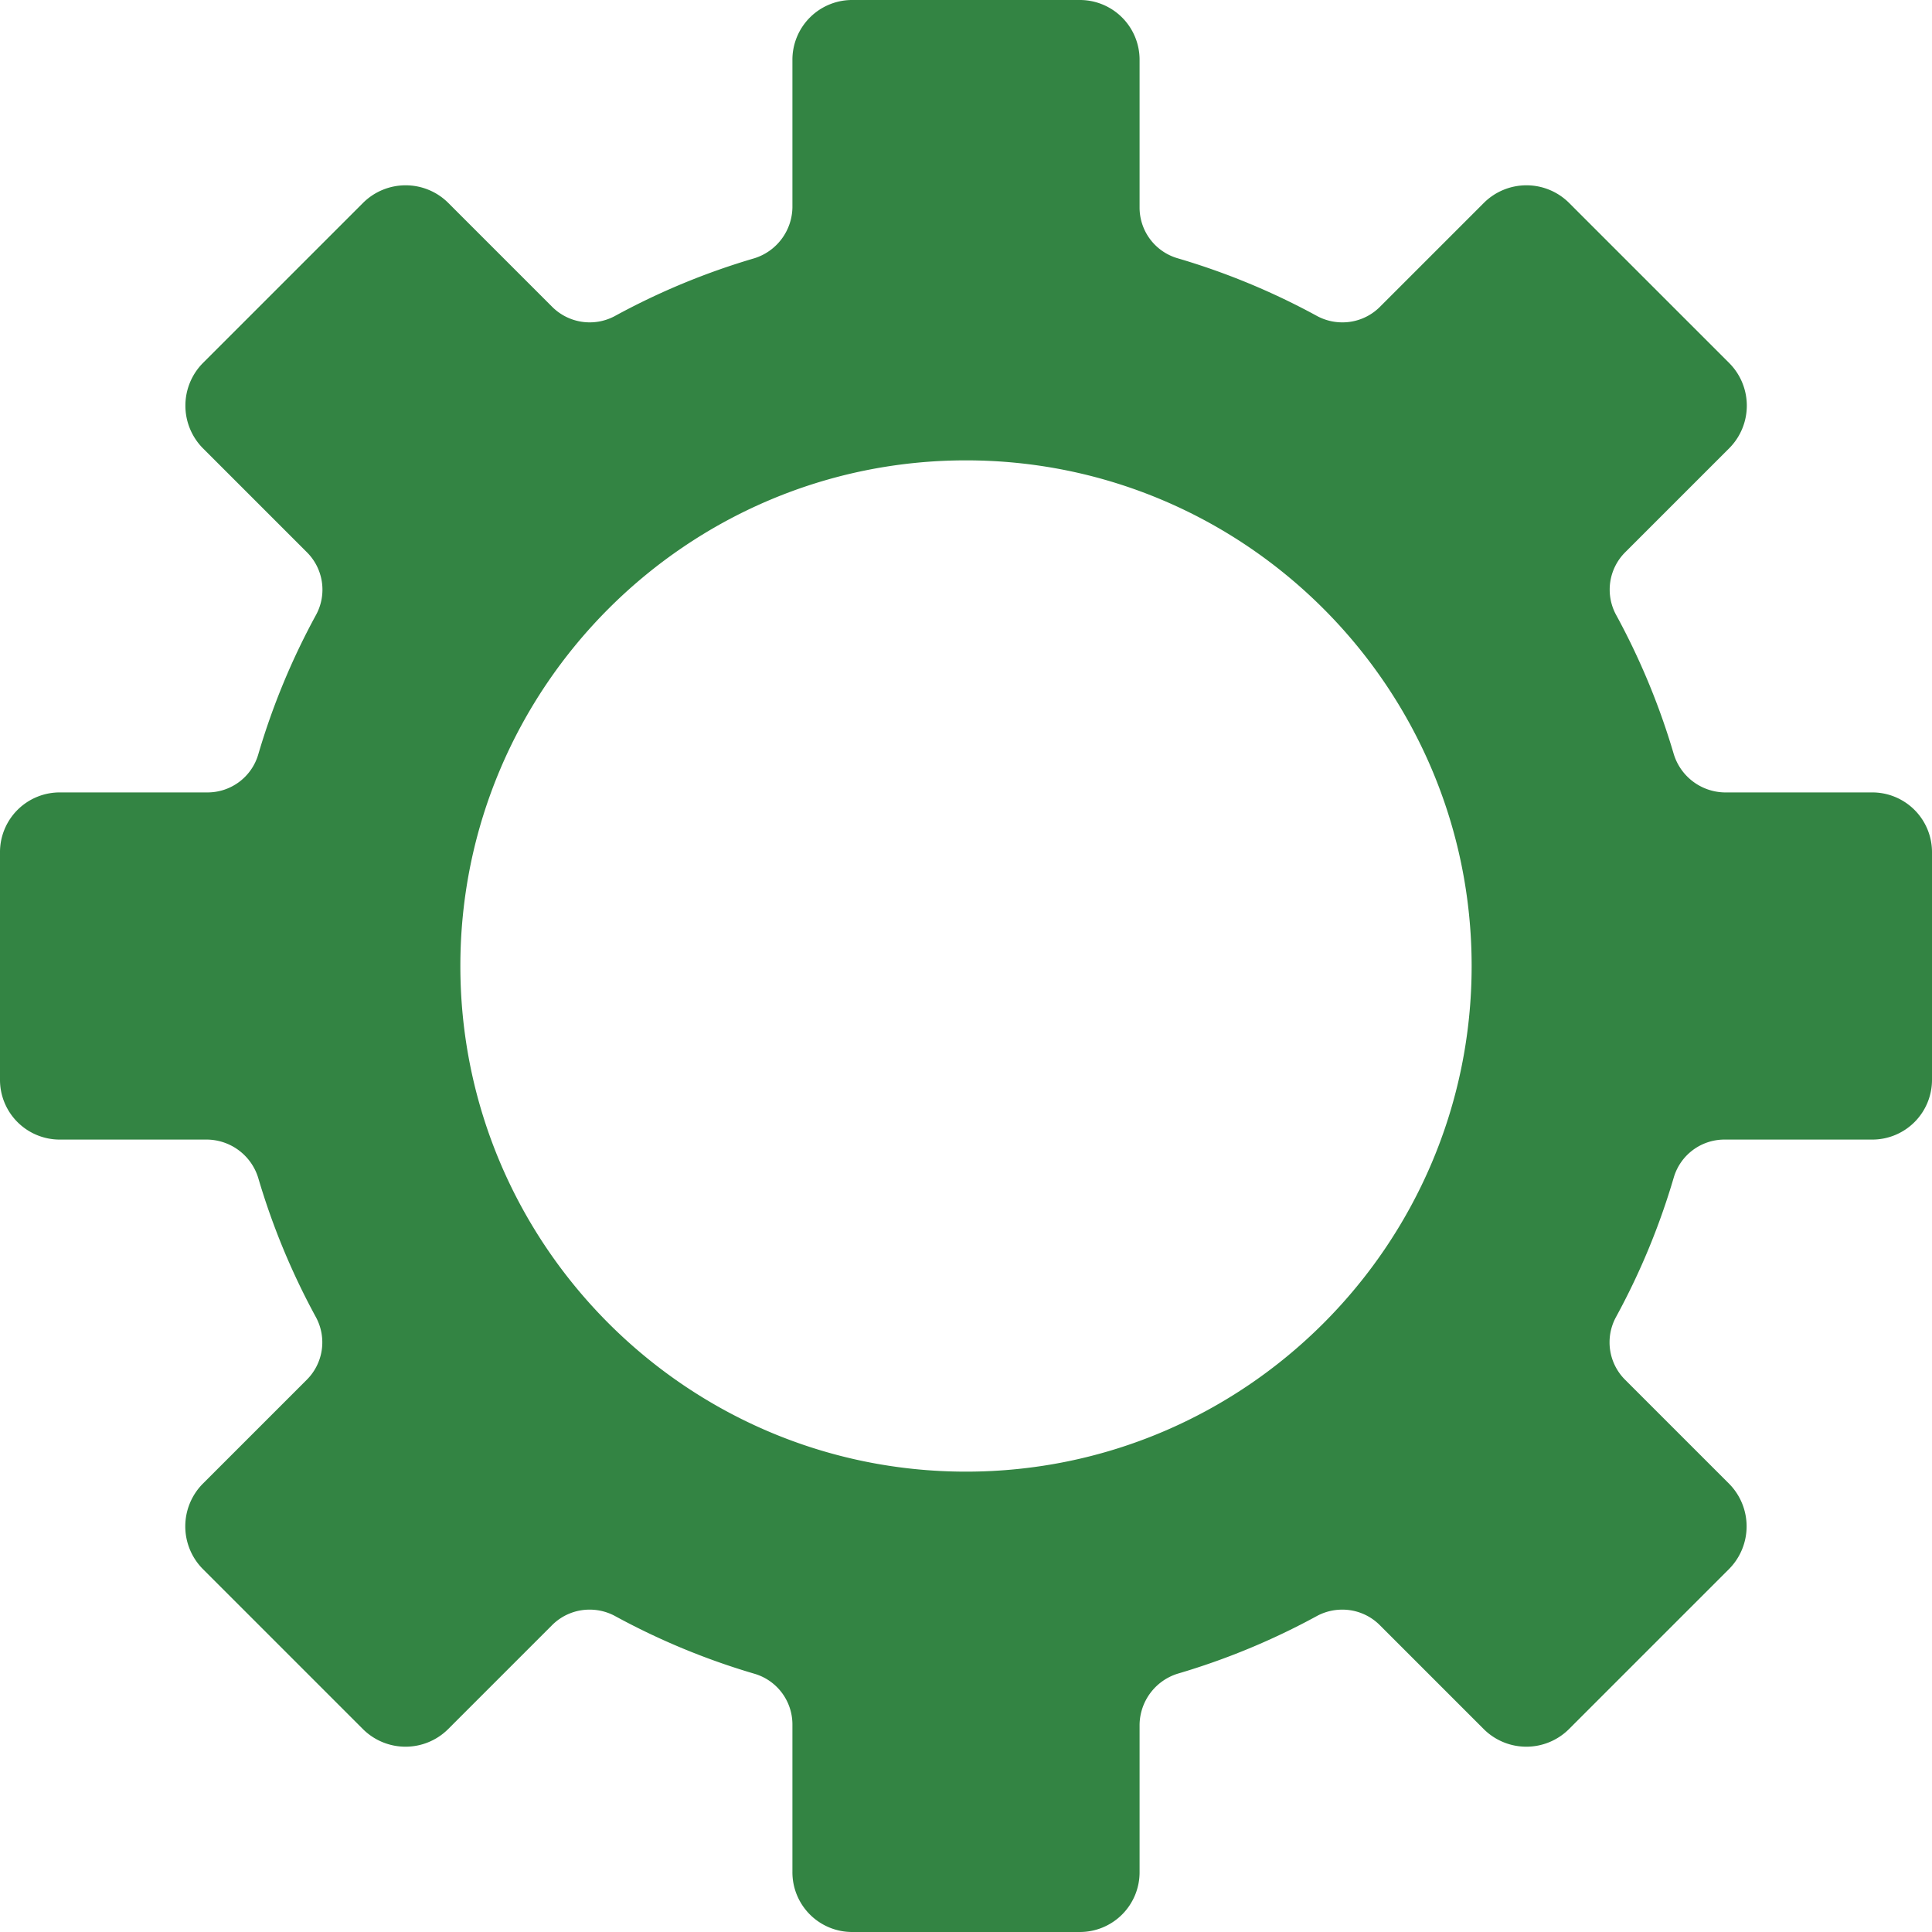 <svg xmlns="http://www.w3.org/2000/svg" id="Capa_1" data-name="Capa 1" viewBox="0 0 512 512"><defs><style>.cls-1{fill:#338443;}</style></defs><path class="cls-1" d="M226,512a15.83,15.83,0,0,1-16-16V457a14,14,0,0,0-10.1-13.45,187.28,187.28,0,0,1-37.07-15.37,14.16,14.16,0,0,0-6.55-1.61,14,14,0,0,0-10,4.14l-27.6,27.6a16,16,0,0,1-22.42,0l-42.6-42.6a16.06,16.06,0,0,1,0-22.42l27.6-27.6a14,14,0,0,0,2.52-16.52,188.15,188.15,0,0,1-15.37-37.09A14.37,14.37,0,0,0,55,302H16A15.83,15.83,0,0,1,0,286V226a15.83,15.83,0,0,1,16-16H55a14,14,0,0,0,13.45-10.1,187.28,187.28,0,0,1,15.37-37.07,14,14,0,0,0-2.53-16.52l-27.6-27.6a16.06,16.06,0,0,1,0-22.42l42.6-42.6a16,16,0,0,1,22.42,0l27.6,27.6a14.08,14.08,0,0,0,16.53,2.52,187.05,187.05,0,0,1,37.09-15.37A14.38,14.38,0,0,0,210,55V16A15.83,15.83,0,0,1,226,0h60a15.83,15.83,0,0,1,16,16V55a14,14,0,0,0,10.1,13.45,187.28,187.28,0,0,1,37.07,15.37,14.16,14.16,0,0,0,6.55,1.61,14,14,0,0,0,10-4.14l27.6-27.6a16,16,0,0,1,22.42,0l42.6,42.6a16,16,0,0,1,0,22.42l-27.6,27.6a14,14,0,0,0-2.52,16.52,188,188,0,0,1,15.37,37.1A14.37,14.37,0,0,0,457,210h39a15.83,15.83,0,0,1,16,16v60a15.83,15.83,0,0,1-16,16H457a14,14,0,0,0-13.45,10.1,187.28,187.28,0,0,1-15.37,37.07,14,14,0,0,0,2.53,16.52l27.6,27.6a16.06,16.06,0,0,1,0,22.42l-42.6,42.6a16,16,0,0,1-22.42,0l-27.6-27.6a14,14,0,0,0-10-4.14,14.16,14.16,0,0,0-6.55,1.61,187.43,187.43,0,0,1-37.1,15.38A14.38,14.38,0,0,0,302,457v39a15.83,15.83,0,0,1-16,16Zm30-390c-73.89,0-134,60.11-134,134s60.11,134,134,134,134-60.11,134-134S329.89,122,256,122Z" transform="translate(0 0)"></path></svg>